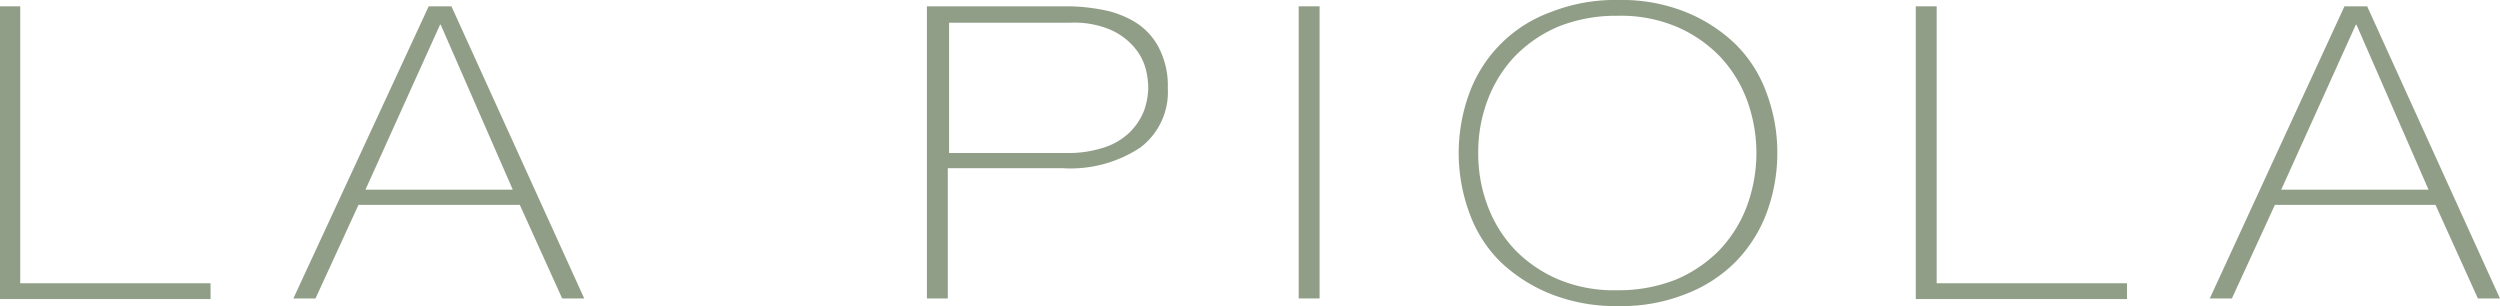 <svg xmlns="http://www.w3.org/2000/svg" width="179.513" height="21.974" viewBox="0 0 179.513 21.974">
  <g id="XMLID_2_" transform="translate(-35.8 -29)">
    <path id="XMLID_3_" d="M35.8,30h1.453V49.885H50.918V51.02H35.8Z" transform="translate(0 -0.546)" fill="#909e87"/>
    <path id="XMLID_5_" d="M91.916,30H93.55l9.534,20.975H101.5l-3.042-6.719H86.876l-3.087,6.719H82.2Zm6.038,13.166L92.778,31.317h-.045L87.376,43.166Z" transform="translate(-25.334 -0.546)" fill="#909e87"/>
    <path id="XMLID_8_" d="M182.4,30h10.26a13.688,13.688,0,0,1,2.225.227,7.054,7.054,0,0,1,2.315.817,4.733,4.733,0,0,1,1.771,1.771,5.9,5.9,0,0,1,.726,3.042,5,5,0,0,1-1.952,4.268,9.079,9.079,0,0,1-5.584,1.5H183.9v9.352h-1.5Zm1.5,10.533h8.49a8.285,8.285,0,0,0,2.769-.409,4.725,4.725,0,0,0,1.816-1.09,4.56,4.56,0,0,0,1-1.5,5.216,5.216,0,0,0,.318-1.634,5.691,5.691,0,0,0-.182-1.407,3.925,3.925,0,0,0-.817-1.544,4.745,4.745,0,0,0-1.725-1.271,6.682,6.682,0,0,0-2.906-.5h-8.671v9.352Z" transform="translate(-80.043 -0.546)" fill="#909e87"/>
    <path id="XMLID_11_" d="M241.2,30h1.5V50.975h-1.5Z" transform="translate(-112.148 -0.546)" fill="#909e87"/>
    <path id="XMLID_13_" d="M289.382,39.987a12.317,12.317,0,0,1-.772,4.313,10.008,10.008,0,0,1-2.225,3.5,10.184,10.184,0,0,1-3.587,2.315,12.456,12.456,0,0,1-4.812.863,12.69,12.69,0,0,1-4.858-.863A11.329,11.329,0,0,1,269.5,47.8a9.4,9.4,0,0,1-2.225-3.5,12.437,12.437,0,0,1,0-8.626,9.757,9.757,0,0,1,5.857-5.811A12.532,12.532,0,0,1,277.986,29a12.3,12.3,0,0,1,4.812.863,11.11,11.11,0,0,1,3.587,2.315,9.4,9.4,0,0,1,2.225,3.5A12.131,12.131,0,0,1,289.382,39.987Zm-21.474,0a10.532,10.532,0,0,0,.681,3.814,9.344,9.344,0,0,0,1.952,3.133,9.581,9.581,0,0,0,3.133,2.134,10.306,10.306,0,0,0,4.222.772,11.114,11.114,0,0,0,4.222-.772,9.58,9.58,0,0,0,3.133-2.134A9.344,9.344,0,0,0,287.2,43.8a11.019,11.019,0,0,0,0-7.627,9.344,9.344,0,0,0-1.952-3.133,9.58,9.58,0,0,0-3.133-2.134,10.306,10.306,0,0,0-4.222-.772,11.114,11.114,0,0,0-4.222.772,9.58,9.58,0,0,0-3.133,2.134,9.344,9.344,0,0,0-1.952,3.133A10.532,10.532,0,0,0,267.907,39.987Z" transform="translate(-125.962)" fill="#909e87"/>
    <path id="XMLID_16_" d="M338.8,30h1.5V49.885h13.665V51.02H338.8Z" transform="translate(-165.437 -0.546)" fill="#909e87"/>
    <path id="XMLID_18_" d="M394.97,30H396.6l9.534,20.975H404.55l-3.042-6.719H389.976l-3.087,6.719H385.3Zm6.038,13.166-5.176-11.849h-.045L390.43,43.166Z" transform="translate(-190.826 -0.546)" fill="#909e87"/>
  </g>
</svg>
